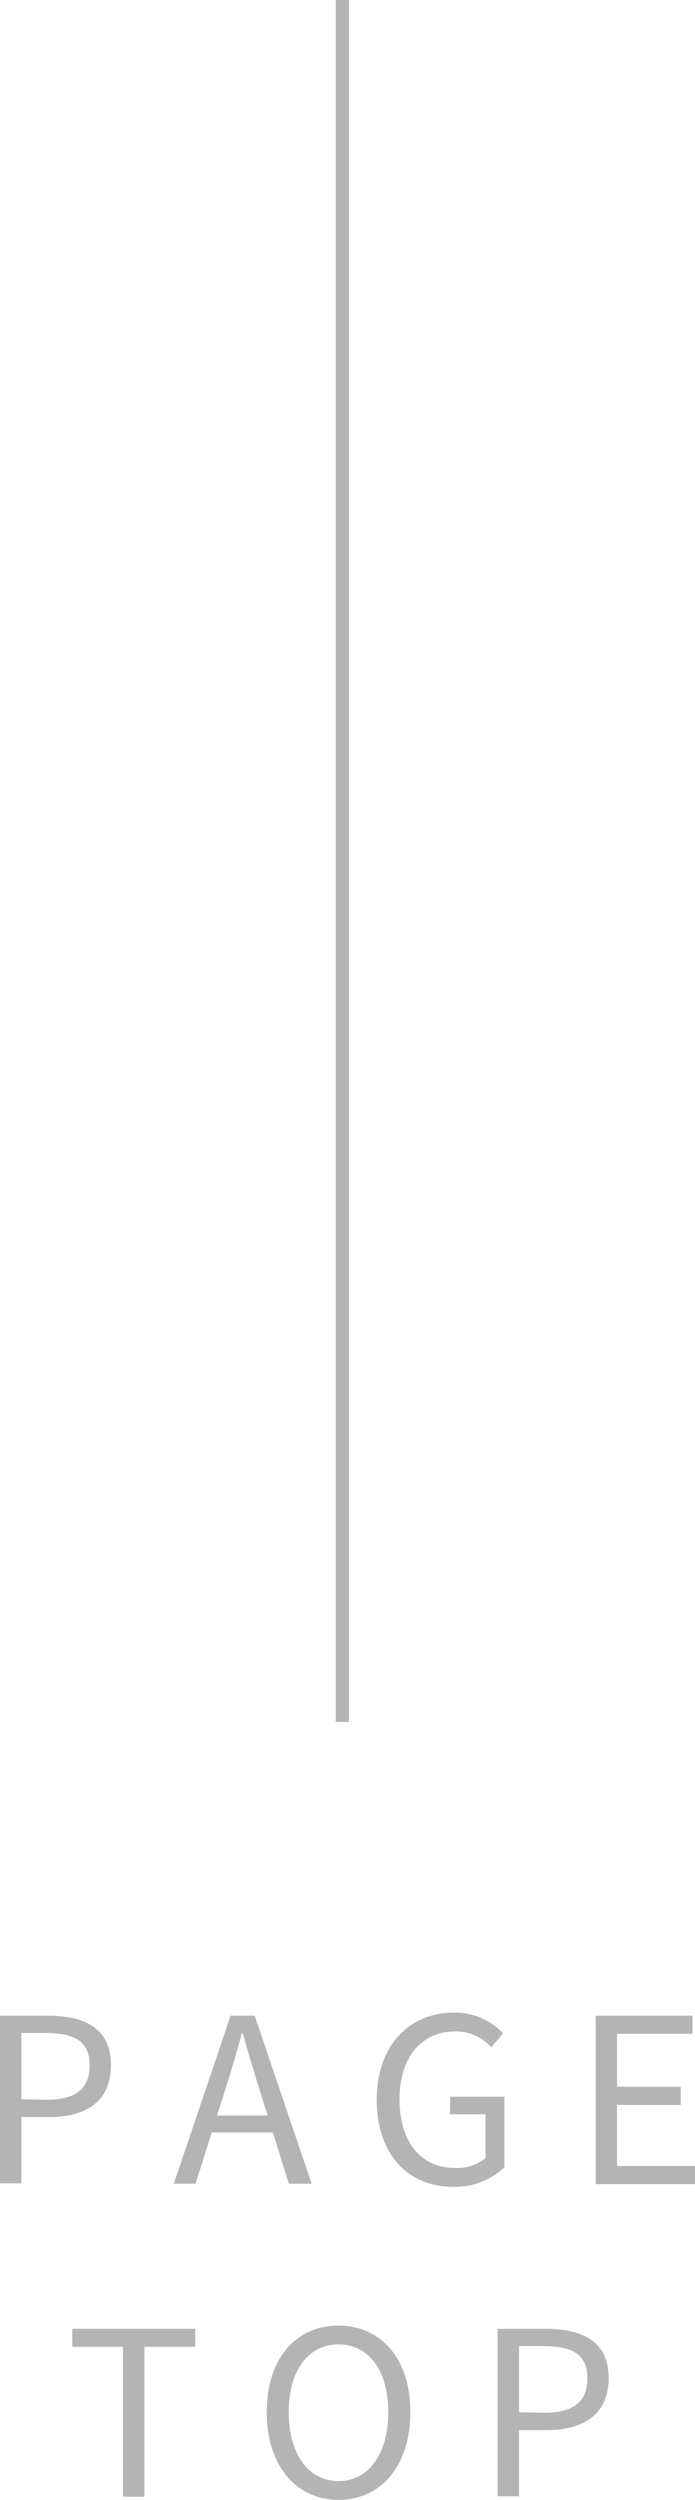 <svg xmlns="http://www.w3.org/2000/svg" viewBox="0 0 52.5 188.74"><defs><style>.cls-1{fill:#b4b4b5;}</style></defs><title>footer_page_top_pc</title><g id="レイヤー_2" data-name="レイヤー 2"><g id="レイヤー_1-2" data-name="レイヤー 1"><rect class="cls-1" x="25.36" width="1" height="130"/><path class="cls-1" d="M0,152.18H3.62c2.85,0,4.76,1,4.76,3.74s-1.9,3.92-4.68,3.92H1.61v5H0Zm3.5,6.35c2.21,0,3.27-.81,3.27-2.61s-1.12-2.43-3.35-2.43H1.61v5Z"/><path class="cls-1" d="M17.42,152.18h1.82l4.3,12.69H21.82l-2.21-7.09c-.45-1.41-.86-2.81-1.27-4.27h-.07c-.4,1.47-.81,2.86-1.26,4.27l-2.24,7.09H13.13Zm-2,7.54h5.85V161H15.38Z"/><path class="cls-1" d="M28.46,158.54c0-4.1,2.46-6.59,5.83-6.59A5,5,0,0,1,38,153.51l-.89,1.06a3.56,3.56,0,0,0-2.73-1.2c-2.56,0-4.2,2-4.2,5.12s1.51,5.19,4.22,5.19a3.43,3.43,0,0,0,2.28-.74v-3.31H34V158.3H38.1v5.33a5.39,5.39,0,0,1-3.91,1.47C30.85,165.1,28.46,162.66,28.46,158.54Z"/><path class="cls-1" d="M45,152.18h7.31v1.37h-5.7v4h4.81v1.37H46.61v4.61H52.5v1.37H45Z"/><path class="cls-1" d="M9.29,177.18H5.46v-1.36h9.29v1.36H10.91V188.5H9.29Z"/><path class="cls-1" d="M20.15,182.11c0-4.06,2.23-6.53,5.42-6.53S31,178.06,31,182.11s-2.23,6.63-5.42,6.63S20.15,186.18,20.15,182.11Zm9.18,0c0-3.16-1.49-5.11-3.76-5.11s-3.76,1.95-3.76,5.11,1.49,5.21,3.76,5.21S29.33,185.28,29.33,182.11Z"/><path class="cls-1" d="M37.59,175.82h3.62c2.85,0,4.77,1,4.77,3.73s-1.91,3.92-4.69,3.92H39.21v5H37.59Zm3.5,6.34c2.22,0,3.28-.8,3.28-2.61s-1.13-2.42-3.36-2.42h-1.8v5Z"/></g></g></svg>